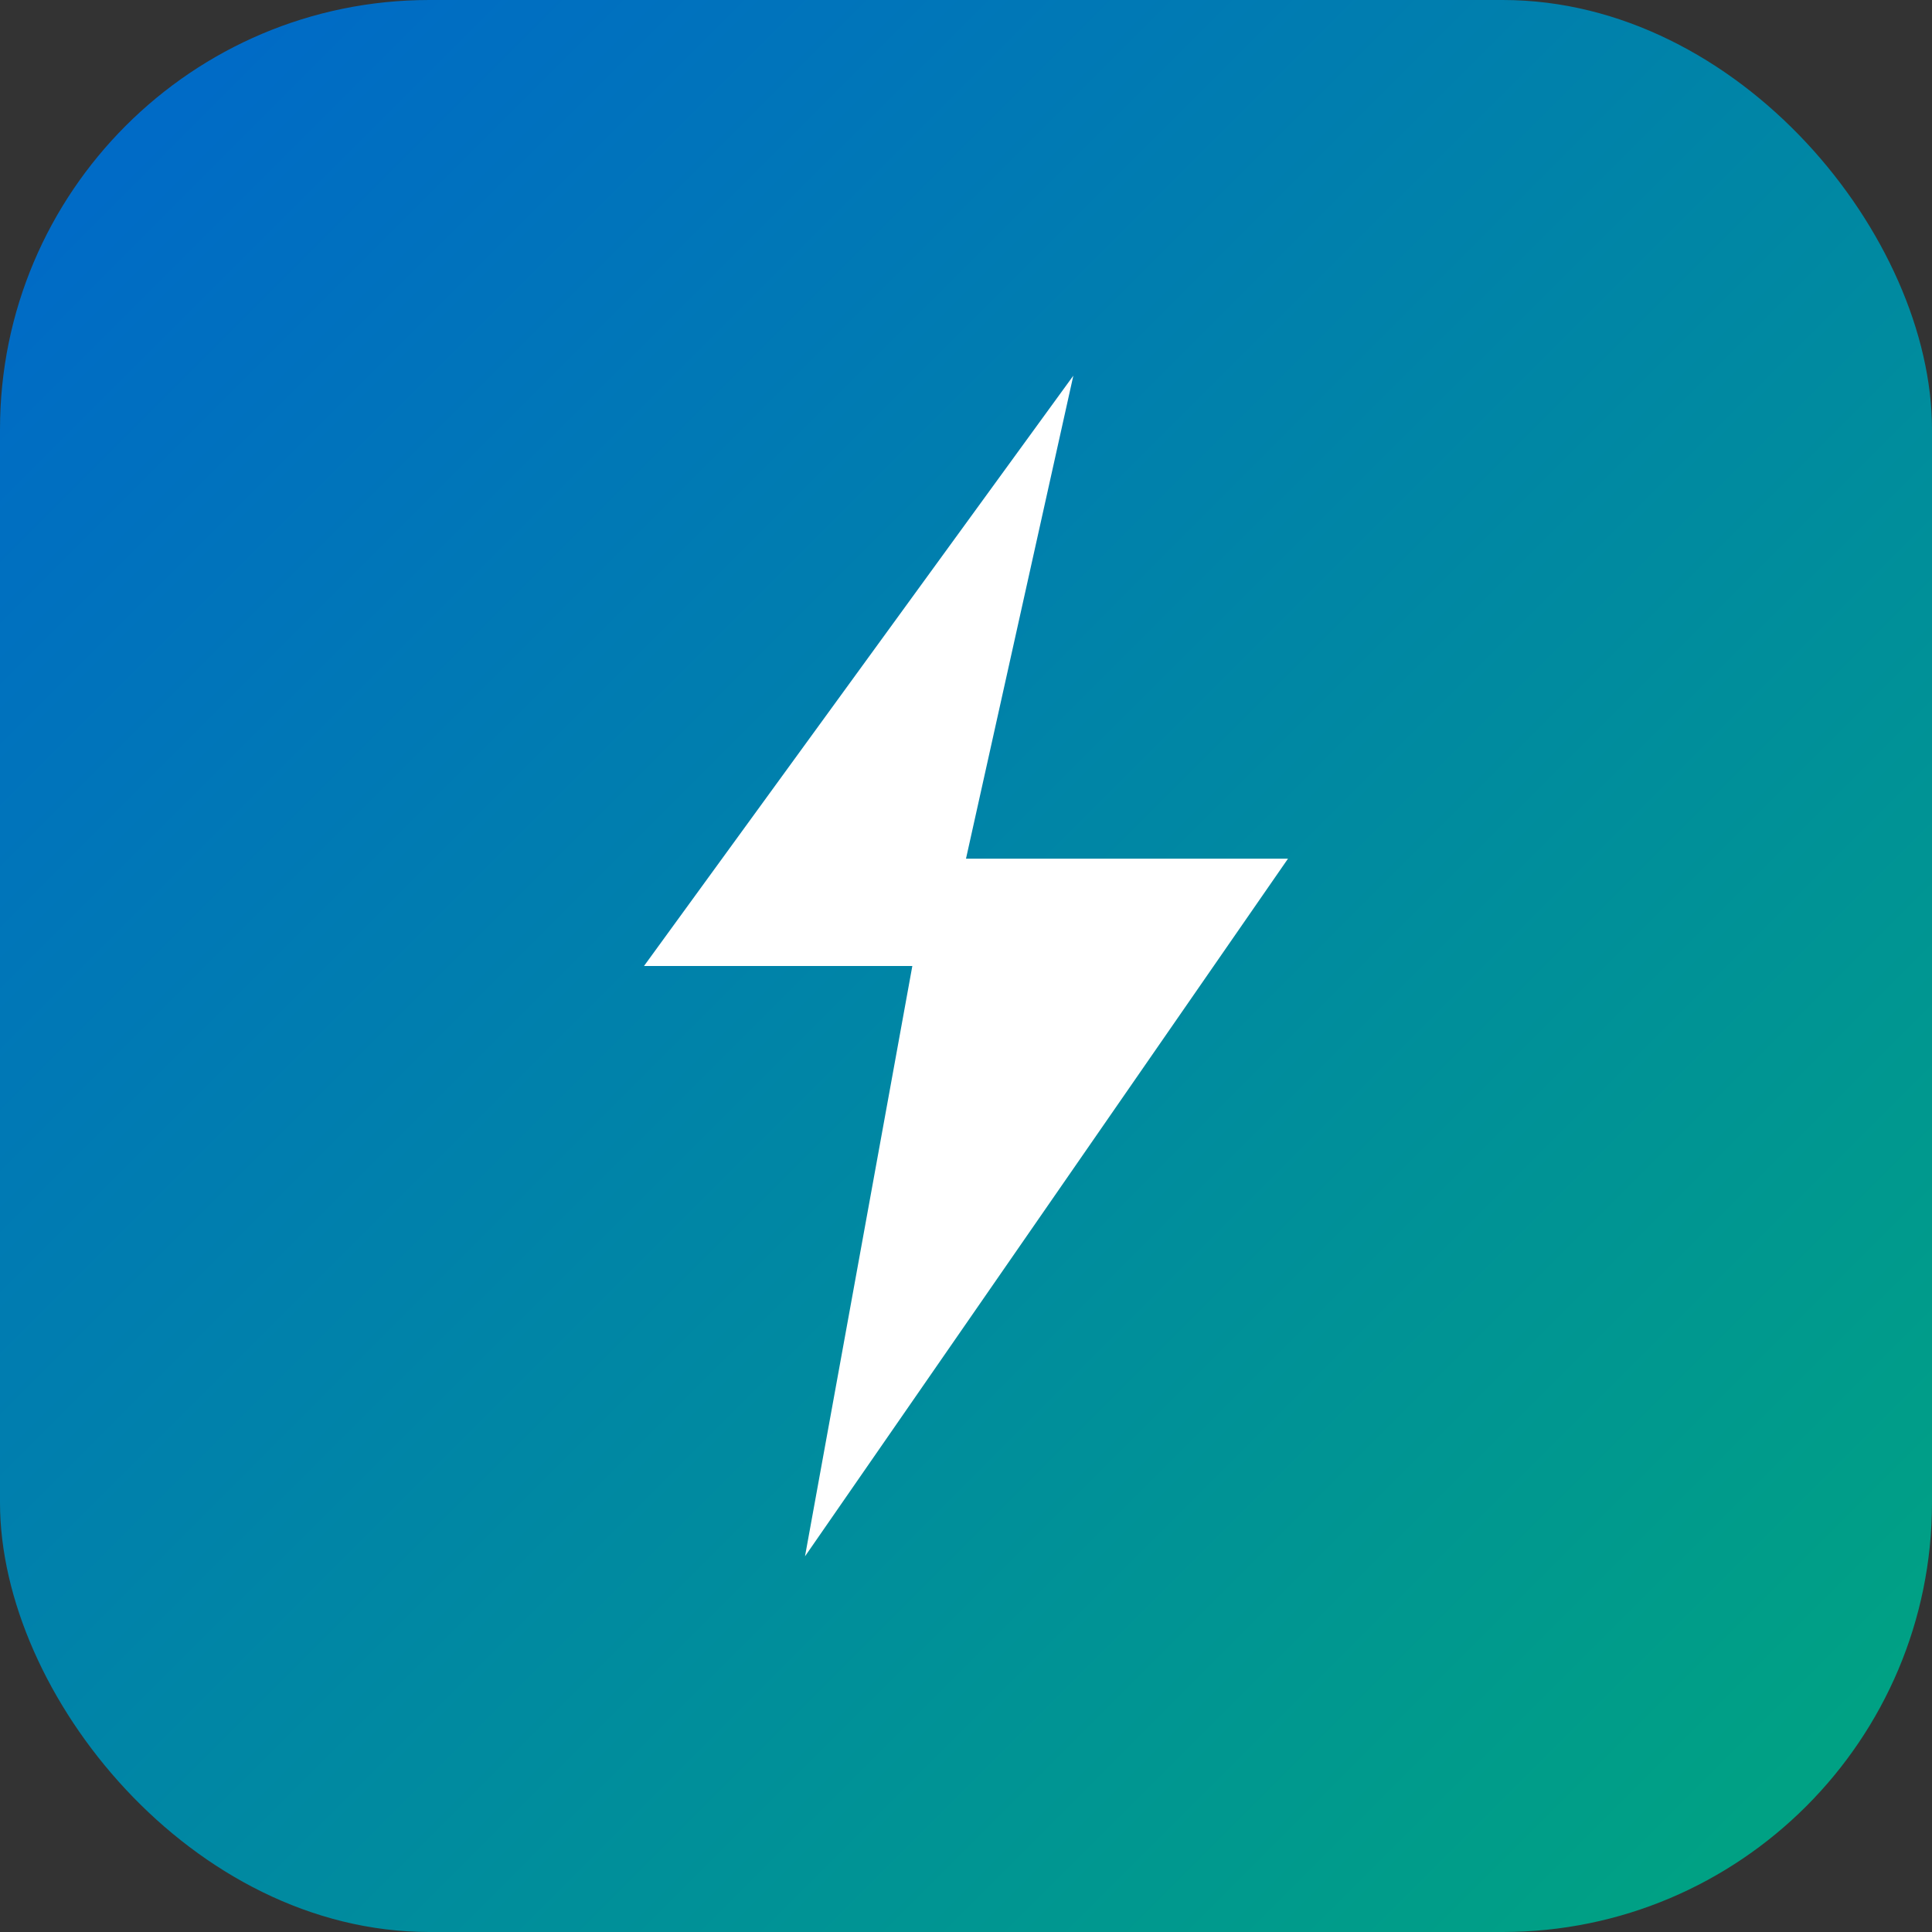<svg xmlns="http://www.w3.org/2000/svg" viewBox="0 0 180 180"><rect x="0" y="0" width="180" height="180" fill="#333333" stroke="none"/><defs><linearGradient id="g" x1="0%" y1="0%" x2="100%" y2="100%"><stop offset="0%" style="stop-color:#0066cc"/><stop offset="100%" style="stop-color:#00a67e"/></linearGradient></defs><rect width="180" height="180" rx="40" fill="url(#g)"/><path d="M100 35L60 90H85L75 145L120 80H90L100 35Z" fill="white"/></svg>
